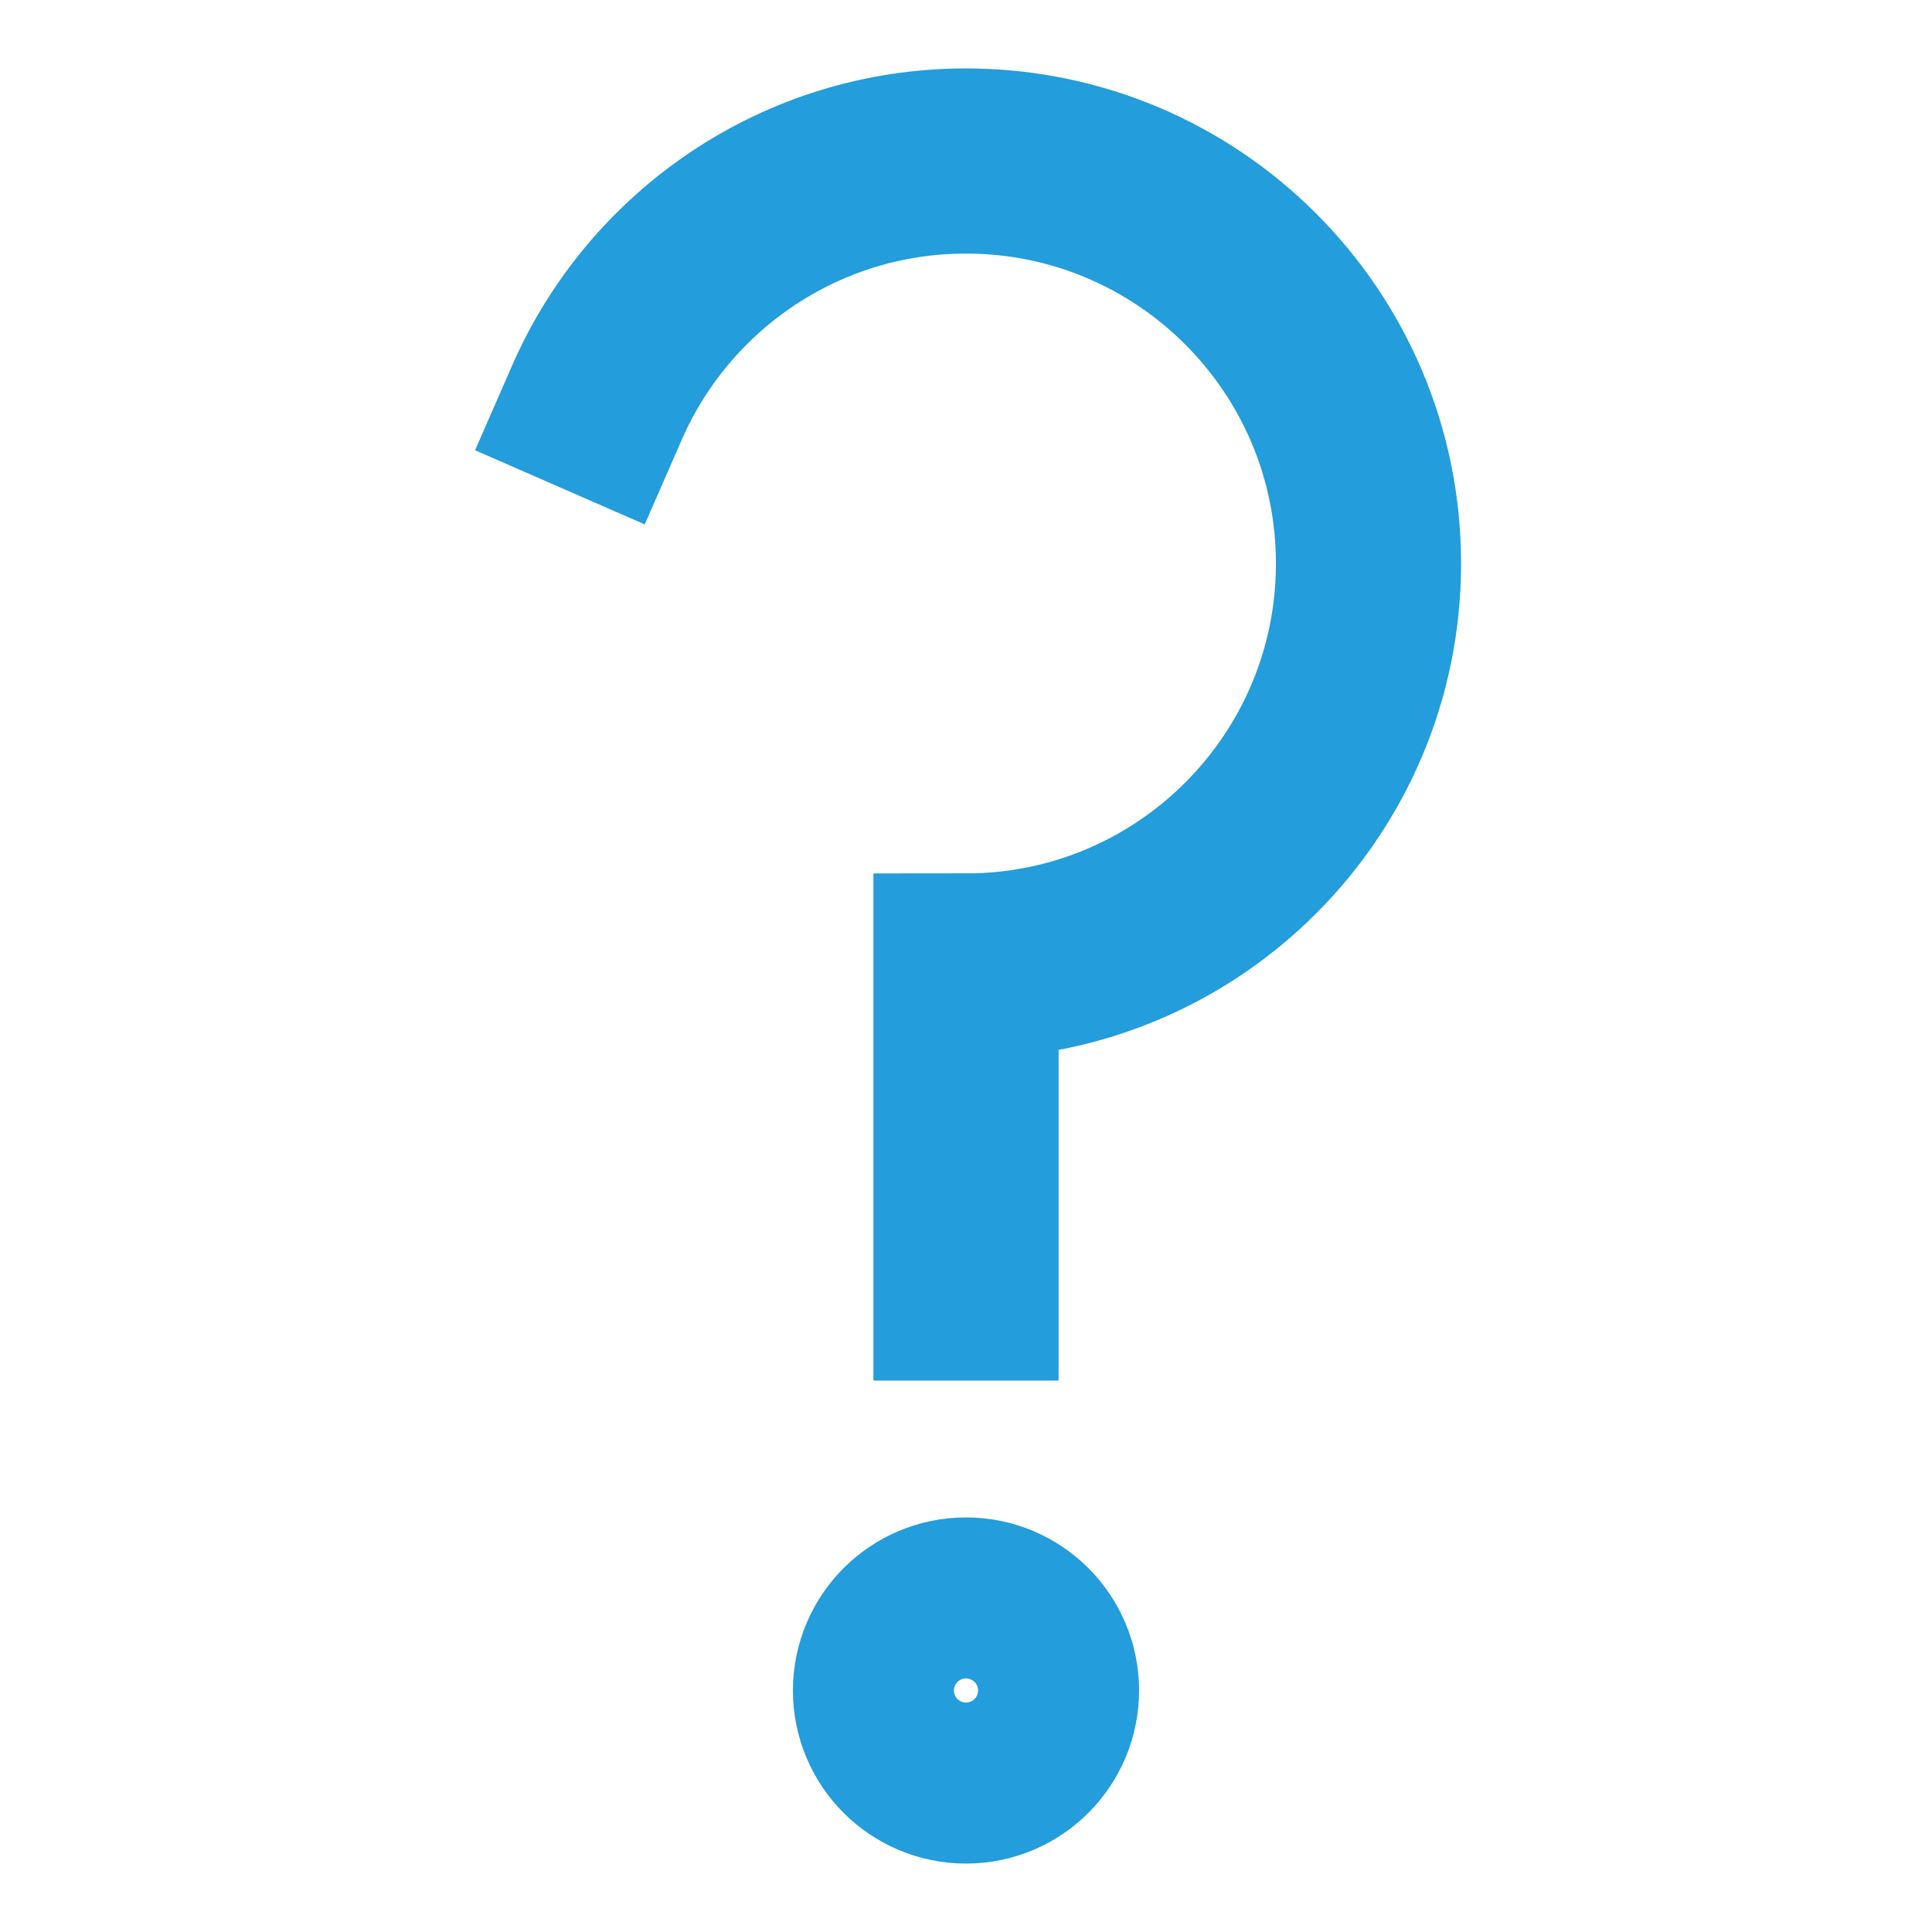 <svg version="1.1" xmlns="http://www.w3.org/2000/svg" stroke-width="2.3" xmlns:xlink="http://www.w3.org/1999/xlink" x="0px" y="0px" viewBox="0 0 24 24" xml:space="preserve" class="brz-icon-svg" data-type="outline" data-name="alert-que"><g transform="translate(0, 0)" class="nc-icon-wrapper" fill="none"><circle data-color="color-2" fill="none" stroke="rgb(35, 157, 219)" vector-effect="non-scaling-stroke" stroke-linecap="square" stroke-miterlimit="10" cx="12" cy="21" r="1" stroke-linejoin="miter"></circle> <circle data-color="color-2" data-stroke="none" fill="none" cx="12" cy="21" r="1" stroke-linejoin="miter" stroke-linecap="square"></circle> <path fill="none" stroke="rgb(35, 157, 219)" vector-effect="non-scaling-stroke" stroke-linecap="square" stroke-miterlimit="10" d="M7.416,5 C8.188,3.234,9.95,2,12,2c2.761,0,5,2.239,5,5s-2.239,5-5,5v4" stroke-linejoin="miter"></path></g></svg>